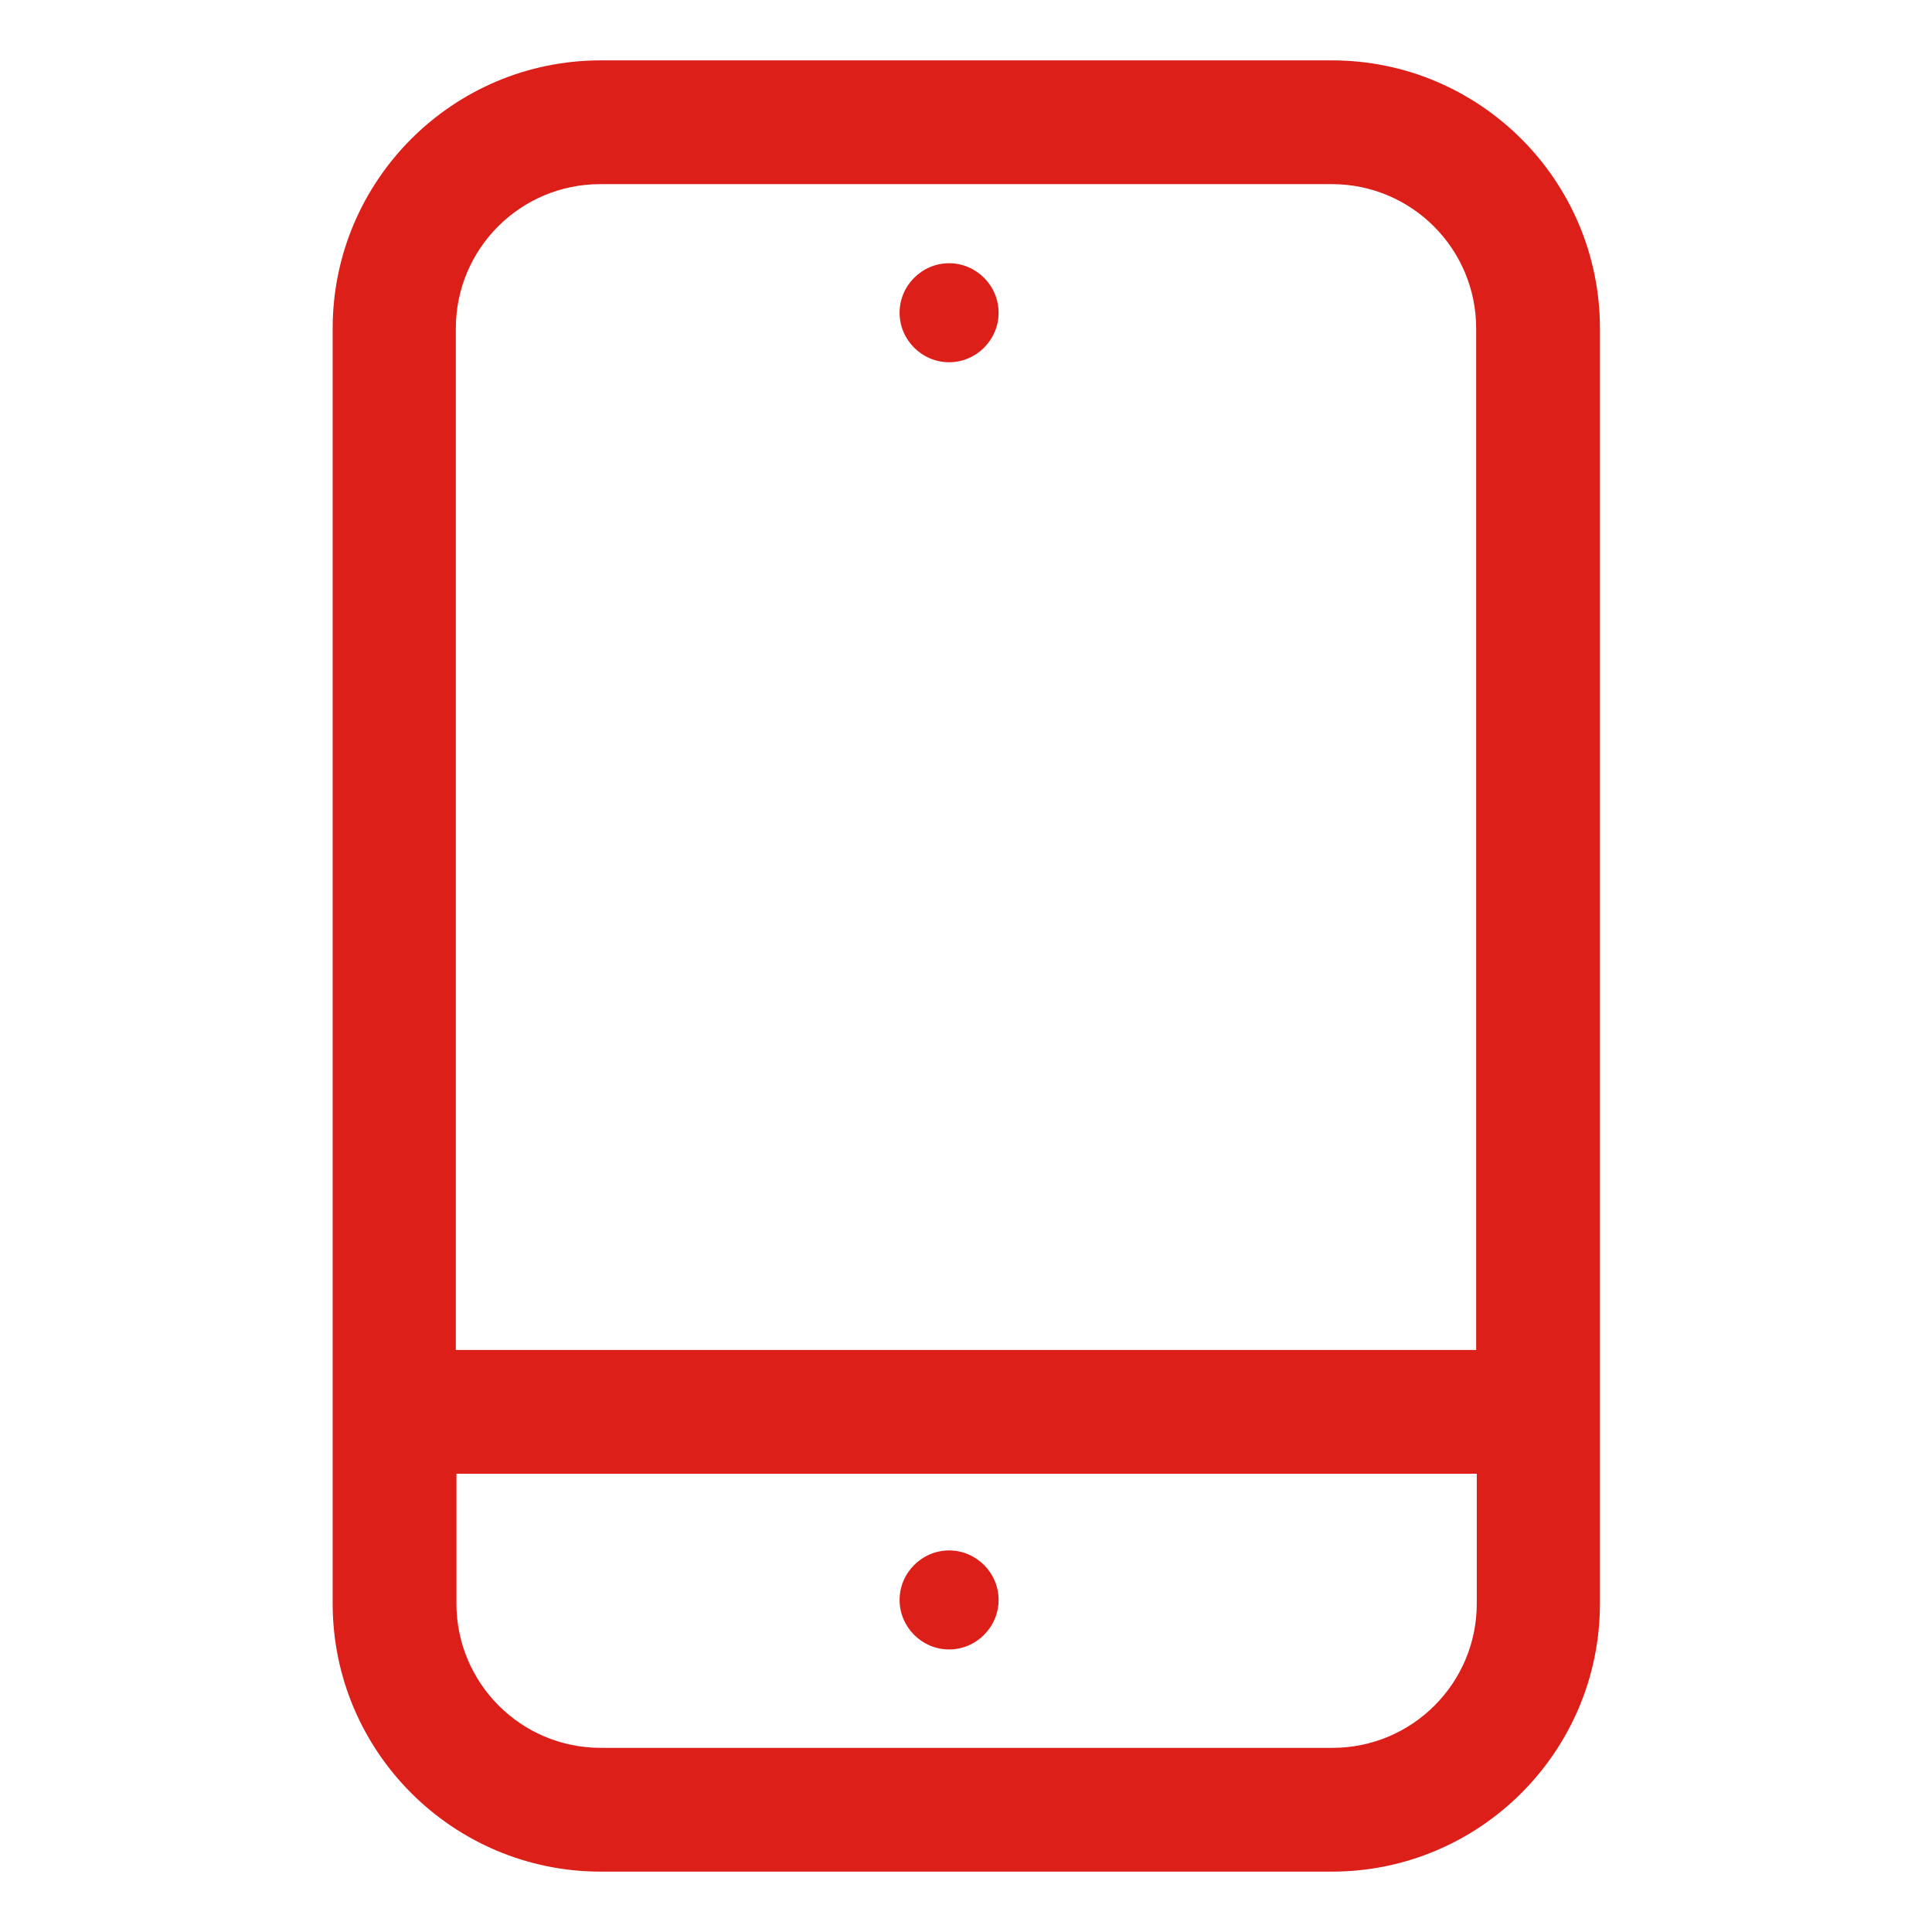 <?xml version="1.0" encoding="UTF-8"?>
<svg id="Layer_1" data-name="Layer 1" xmlns="http://www.w3.org/2000/svg" viewBox="0 0 32 32">
  <defs>
    <style>
      .cls-1 {
        fill: #dd1f1a;
      }
    </style>
  </defs>
  <path class="cls-1" d="m22.06,1h-12.11c-2.45,0-4.44,1.99-4.44,4.44v21.12c0,2.45,1.99,4.44,4.44,4.44h12.11c2.45,0,4.44-1.99,4.44-4.44V5.44c0-2.45-1.99-4.44-4.44-4.44Zm-12.11,2.05h12.11c1.32,0,2.39,1.07,2.39,2.39v16.92H7.55V5.44c0-1.32,1.07-2.39,2.39-2.39Zm12.11,25.9h-12.11c-1.32,0-2.39-1.07-2.39-2.39v-2.15h16.9v2.15c0,1.32-1.07,2.39-2.39,2.39Z"/>
  <path class="cls-1" d="m15.72,6c.45,0,.82-.37.82-.82s-.37-.82-.82-.82-.82.37-.82.82.37.82.82.82Z"/>
  <path class="cls-1" d="m15.72,25.68c-.45,0-.82.37-.82.82s.37.82.82.82.82-.37.82-.82-.37-.82-.82-.82Z"/>
</svg>
